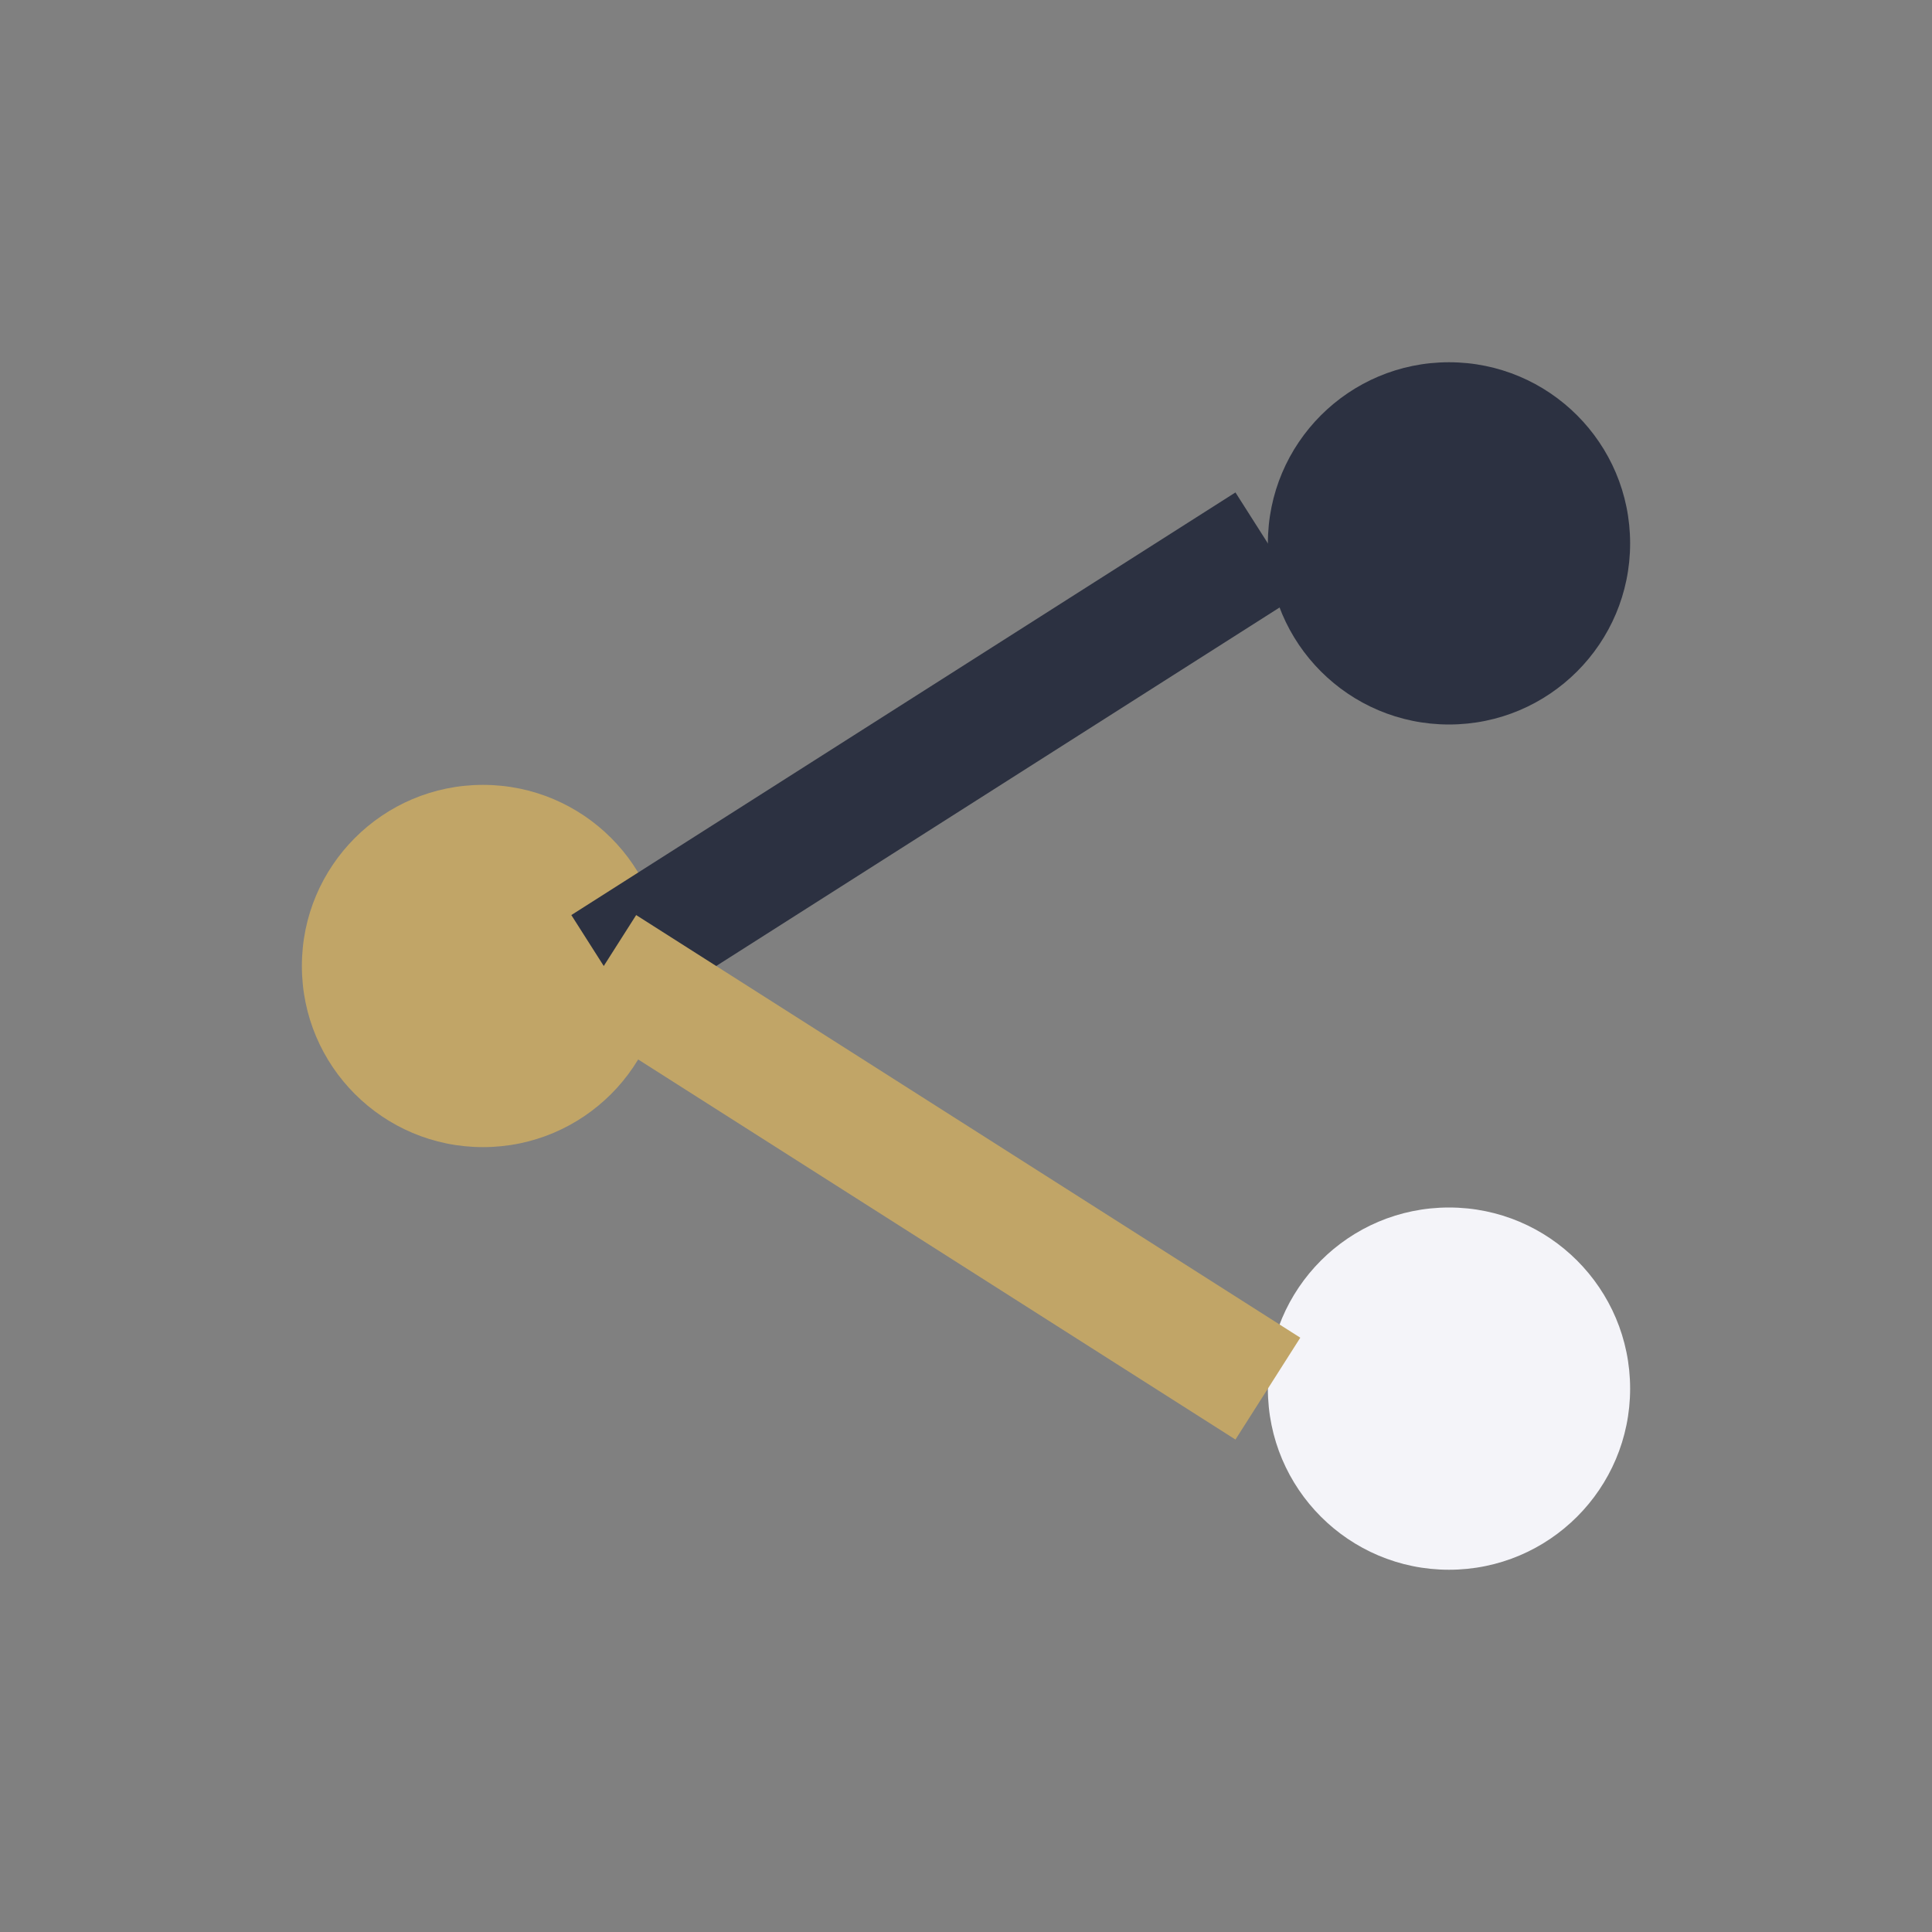 <?xml version="1.0" encoding="UTF-8"?>
<svg xmlns="http://www.w3.org/2000/svg" width="32" height="32" viewBox="0 0 32 32"><rect x="0" y="0" width="32" height="32" fill="#808080" stroke="none"/><circle cx="8" cy="16" r="3" fill="#C1A567"/><circle cx="24" cy="9" r="3" fill="#2C3141"/><circle cx="24" cy="23" r="3" fill="#F4F4F9"/><line x1="10" y1="16" x2="21" y2="9" stroke="#2C3141" stroke-width="2"/><line x1="10" y1="16" x2="21" y2="23" stroke="#C1A567" stroke-width="2"/></svg>